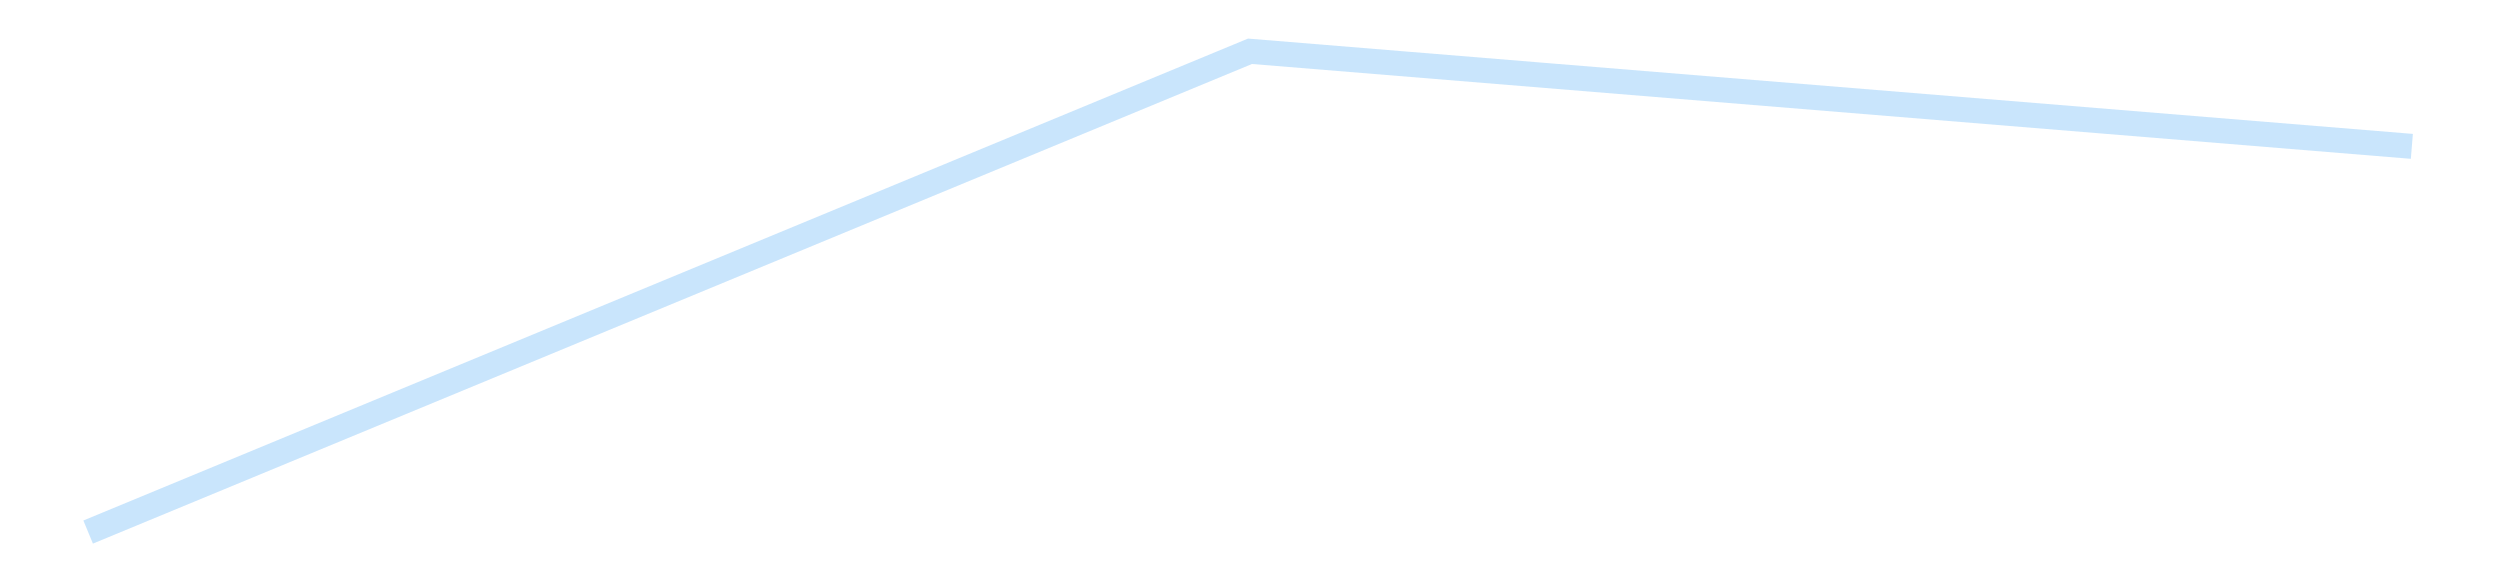 <?xml version='1.0' encoding='utf-8'?>
<svg xmlns="http://www.w3.org/2000/svg" xmlns:xlink="http://www.w3.org/1999/xlink" id="chart-a7181cc8-5ab2-4d1c-a6e3-e7f4b66f6589" class="pygal-chart pygal-sparkline" viewBox="0 0 300 70" width="300" height="70"><!--Generated with pygal 3.0.4 (lxml) ©Kozea 2012-2016 on 2025-08-24--><!--http://pygal.org--><!--http://github.com/Kozea/pygal--><defs><style type="text/css">#chart-a7181cc8-5ab2-4d1c-a6e3-e7f4b66f6589{-webkit-user-select:none;-webkit-font-smoothing:antialiased;font-family:Consolas,"Liberation Mono",Menlo,Courier,monospace}#chart-a7181cc8-5ab2-4d1c-a6e3-e7f4b66f6589 .title{font-family:Consolas,"Liberation Mono",Menlo,Courier,monospace;font-size:16px}#chart-a7181cc8-5ab2-4d1c-a6e3-e7f4b66f6589 .legends .legend text{font-family:Consolas,"Liberation Mono",Menlo,Courier,monospace;font-size:14px}#chart-a7181cc8-5ab2-4d1c-a6e3-e7f4b66f6589 .axis text{font-family:Consolas,"Liberation Mono",Menlo,Courier,monospace;font-size:10px}#chart-a7181cc8-5ab2-4d1c-a6e3-e7f4b66f6589 .axis text.major{font-family:Consolas,"Liberation Mono",Menlo,Courier,monospace;font-size:10px}#chart-a7181cc8-5ab2-4d1c-a6e3-e7f4b66f6589 .text-overlay text.value{font-family:Consolas,"Liberation Mono",Menlo,Courier,monospace;font-size:16px}#chart-a7181cc8-5ab2-4d1c-a6e3-e7f4b66f6589 .text-overlay text.label{font-family:Consolas,"Liberation Mono",Menlo,Courier,monospace;font-size:10px}#chart-a7181cc8-5ab2-4d1c-a6e3-e7f4b66f6589 .tooltip{font-family:Consolas,"Liberation Mono",Menlo,Courier,monospace;font-size:14px}#chart-a7181cc8-5ab2-4d1c-a6e3-e7f4b66f6589 text.no_data{font-family:Consolas,"Liberation Mono",Menlo,Courier,monospace;font-size:64px}
#chart-a7181cc8-5ab2-4d1c-a6e3-e7f4b66f6589{background-color:transparent}#chart-a7181cc8-5ab2-4d1c-a6e3-e7f4b66f6589 path,#chart-a7181cc8-5ab2-4d1c-a6e3-e7f4b66f6589 line,#chart-a7181cc8-5ab2-4d1c-a6e3-e7f4b66f6589 rect,#chart-a7181cc8-5ab2-4d1c-a6e3-e7f4b66f6589 circle{-webkit-transition:150ms;-moz-transition:150ms;transition:150ms}#chart-a7181cc8-5ab2-4d1c-a6e3-e7f4b66f6589 .graph &gt; .background{fill:transparent}#chart-a7181cc8-5ab2-4d1c-a6e3-e7f4b66f6589 .plot &gt; .background{fill:transparent}#chart-a7181cc8-5ab2-4d1c-a6e3-e7f4b66f6589 .graph{fill:rgba(0,0,0,.87)}#chart-a7181cc8-5ab2-4d1c-a6e3-e7f4b66f6589 text.no_data{fill:rgba(0,0,0,1)}#chart-a7181cc8-5ab2-4d1c-a6e3-e7f4b66f6589 .title{fill:rgba(0,0,0,1)}#chart-a7181cc8-5ab2-4d1c-a6e3-e7f4b66f6589 .legends .legend text{fill:rgba(0,0,0,.87)}#chart-a7181cc8-5ab2-4d1c-a6e3-e7f4b66f6589 .legends .legend:hover text{fill:rgba(0,0,0,1)}#chart-a7181cc8-5ab2-4d1c-a6e3-e7f4b66f6589 .axis .line{stroke:rgba(0,0,0,1)}#chart-a7181cc8-5ab2-4d1c-a6e3-e7f4b66f6589 .axis .guide.line{stroke:rgba(0,0,0,.54)}#chart-a7181cc8-5ab2-4d1c-a6e3-e7f4b66f6589 .axis .major.line{stroke:rgba(0,0,0,.87)}#chart-a7181cc8-5ab2-4d1c-a6e3-e7f4b66f6589 .axis text.major{fill:rgba(0,0,0,1)}#chart-a7181cc8-5ab2-4d1c-a6e3-e7f4b66f6589 .axis.y .guides:hover .guide.line,#chart-a7181cc8-5ab2-4d1c-a6e3-e7f4b66f6589 .line-graph .axis.x .guides:hover .guide.line,#chart-a7181cc8-5ab2-4d1c-a6e3-e7f4b66f6589 .stackedline-graph .axis.x .guides:hover .guide.line,#chart-a7181cc8-5ab2-4d1c-a6e3-e7f4b66f6589 .xy-graph .axis.x .guides:hover .guide.line{stroke:rgba(0,0,0,1)}#chart-a7181cc8-5ab2-4d1c-a6e3-e7f4b66f6589 .axis .guides:hover text{fill:rgba(0,0,0,1)}#chart-a7181cc8-5ab2-4d1c-a6e3-e7f4b66f6589 .reactive{fill-opacity:.7;stroke-opacity:.8;stroke-width:3}#chart-a7181cc8-5ab2-4d1c-a6e3-e7f4b66f6589 .ci{stroke:rgba(0,0,0,.87)}#chart-a7181cc8-5ab2-4d1c-a6e3-e7f4b66f6589 .reactive.active,#chart-a7181cc8-5ab2-4d1c-a6e3-e7f4b66f6589 .active .reactive{fill-opacity:.8;stroke-opacity:.9;stroke-width:4}#chart-a7181cc8-5ab2-4d1c-a6e3-e7f4b66f6589 .ci .reactive.active{stroke-width:1.5}#chart-a7181cc8-5ab2-4d1c-a6e3-e7f4b66f6589 .series text{fill:rgba(0,0,0,1)}#chart-a7181cc8-5ab2-4d1c-a6e3-e7f4b66f6589 .tooltip rect{fill:transparent;stroke:rgba(0,0,0,1);-webkit-transition:opacity 150ms;-moz-transition:opacity 150ms;transition:opacity 150ms}#chart-a7181cc8-5ab2-4d1c-a6e3-e7f4b66f6589 .tooltip .label{fill:rgba(0,0,0,.87)}#chart-a7181cc8-5ab2-4d1c-a6e3-e7f4b66f6589 .tooltip .label{fill:rgba(0,0,0,.87)}#chart-a7181cc8-5ab2-4d1c-a6e3-e7f4b66f6589 .tooltip .legend{font-size:.8em;fill:rgba(0,0,0,.54)}#chart-a7181cc8-5ab2-4d1c-a6e3-e7f4b66f6589 .tooltip .x_label{font-size:.6em;fill:rgba(0,0,0,1)}#chart-a7181cc8-5ab2-4d1c-a6e3-e7f4b66f6589 .tooltip .xlink{font-size:.5em;text-decoration:underline}#chart-a7181cc8-5ab2-4d1c-a6e3-e7f4b66f6589 .tooltip .value{font-size:1.5em}#chart-a7181cc8-5ab2-4d1c-a6e3-e7f4b66f6589 .bound{font-size:.5em}#chart-a7181cc8-5ab2-4d1c-a6e3-e7f4b66f6589 .max-value{font-size:.75em;fill:rgba(0,0,0,.54)}#chart-a7181cc8-5ab2-4d1c-a6e3-e7f4b66f6589 .map-element{fill:transparent;stroke:rgba(0,0,0,.54) !important}#chart-a7181cc8-5ab2-4d1c-a6e3-e7f4b66f6589 .map-element .reactive{fill-opacity:inherit;stroke-opacity:inherit}#chart-a7181cc8-5ab2-4d1c-a6e3-e7f4b66f6589 .color-0,#chart-a7181cc8-5ab2-4d1c-a6e3-e7f4b66f6589 .color-0 a:visited{stroke:#bbdefb;fill:#bbdefb}#chart-a7181cc8-5ab2-4d1c-a6e3-e7f4b66f6589 .text-overlay .color-0 text{fill:black}
#chart-a7181cc8-5ab2-4d1c-a6e3-e7f4b66f6589 text.no_data{text-anchor:middle}#chart-a7181cc8-5ab2-4d1c-a6e3-e7f4b66f6589 .guide.line{fill:none}#chart-a7181cc8-5ab2-4d1c-a6e3-e7f4b66f6589 .centered{text-anchor:middle}#chart-a7181cc8-5ab2-4d1c-a6e3-e7f4b66f6589 .title{text-anchor:middle}#chart-a7181cc8-5ab2-4d1c-a6e3-e7f4b66f6589 .legends .legend text{fill-opacity:1}#chart-a7181cc8-5ab2-4d1c-a6e3-e7f4b66f6589 .axis.x text{text-anchor:middle}#chart-a7181cc8-5ab2-4d1c-a6e3-e7f4b66f6589 .axis.x:not(.web) text[transform]{text-anchor:start}#chart-a7181cc8-5ab2-4d1c-a6e3-e7f4b66f6589 .axis.x:not(.web) text[transform].backwards{text-anchor:end}#chart-a7181cc8-5ab2-4d1c-a6e3-e7f4b66f6589 .axis.y text{text-anchor:end}#chart-a7181cc8-5ab2-4d1c-a6e3-e7f4b66f6589 .axis.y text[transform].backwards{text-anchor:start}#chart-a7181cc8-5ab2-4d1c-a6e3-e7f4b66f6589 .axis.y2 text{text-anchor:start}#chart-a7181cc8-5ab2-4d1c-a6e3-e7f4b66f6589 .axis.y2 text[transform].backwards{text-anchor:end}#chart-a7181cc8-5ab2-4d1c-a6e3-e7f4b66f6589 .axis .guide.line{stroke-dasharray:4,4;stroke:black}#chart-a7181cc8-5ab2-4d1c-a6e3-e7f4b66f6589 .axis .major.guide.line{stroke-dasharray:6,6;stroke:black}#chart-a7181cc8-5ab2-4d1c-a6e3-e7f4b66f6589 .horizontal .axis.y .guide.line,#chart-a7181cc8-5ab2-4d1c-a6e3-e7f4b66f6589 .horizontal .axis.y2 .guide.line,#chart-a7181cc8-5ab2-4d1c-a6e3-e7f4b66f6589 .vertical .axis.x .guide.line{opacity:0}#chart-a7181cc8-5ab2-4d1c-a6e3-e7f4b66f6589 .horizontal .axis.always_show .guide.line,#chart-a7181cc8-5ab2-4d1c-a6e3-e7f4b66f6589 .vertical .axis.always_show .guide.line{opacity:1 !important}#chart-a7181cc8-5ab2-4d1c-a6e3-e7f4b66f6589 .axis.y .guides:hover .guide.line,#chart-a7181cc8-5ab2-4d1c-a6e3-e7f4b66f6589 .axis.y2 .guides:hover .guide.line,#chart-a7181cc8-5ab2-4d1c-a6e3-e7f4b66f6589 .axis.x .guides:hover .guide.line{opacity:1}#chart-a7181cc8-5ab2-4d1c-a6e3-e7f4b66f6589 .axis .guides:hover text{opacity:1}#chart-a7181cc8-5ab2-4d1c-a6e3-e7f4b66f6589 .nofill{fill:none}#chart-a7181cc8-5ab2-4d1c-a6e3-e7f4b66f6589 .subtle-fill{fill-opacity:.2}#chart-a7181cc8-5ab2-4d1c-a6e3-e7f4b66f6589 .dot{stroke-width:1px;fill-opacity:1;stroke-opacity:1}#chart-a7181cc8-5ab2-4d1c-a6e3-e7f4b66f6589 .dot.active{stroke-width:5px}#chart-a7181cc8-5ab2-4d1c-a6e3-e7f4b66f6589 .dot.negative{fill:transparent}#chart-a7181cc8-5ab2-4d1c-a6e3-e7f4b66f6589 text,#chart-a7181cc8-5ab2-4d1c-a6e3-e7f4b66f6589 tspan{stroke:none !important}#chart-a7181cc8-5ab2-4d1c-a6e3-e7f4b66f6589 .series text.active{opacity:1}#chart-a7181cc8-5ab2-4d1c-a6e3-e7f4b66f6589 .tooltip rect{fill-opacity:.95;stroke-width:.5}#chart-a7181cc8-5ab2-4d1c-a6e3-e7f4b66f6589 .tooltip text{fill-opacity:1}#chart-a7181cc8-5ab2-4d1c-a6e3-e7f4b66f6589 .showable{visibility:hidden}#chart-a7181cc8-5ab2-4d1c-a6e3-e7f4b66f6589 .showable.shown{visibility:visible}#chart-a7181cc8-5ab2-4d1c-a6e3-e7f4b66f6589 .gauge-background{fill:rgba(229,229,229,1);stroke:none}#chart-a7181cc8-5ab2-4d1c-a6e3-e7f4b66f6589 .bg-lines{stroke:transparent;stroke-width:2px}</style><script type="text/javascript">window.pygal = window.pygal || {};window.pygal.config = window.pygal.config || {};window.pygal.config['a7181cc8-5ab2-4d1c-a6e3-e7f4b66f6589'] = {"allow_interruptions": false, "box_mode": "extremes", "classes": ["pygal-chart", "pygal-sparkline"], "css": ["file://style.css", "file://graph.css"], "defs": [], "disable_xml_declaration": false, "dots_size": 2.5, "dynamic_print_values": false, "explicit_size": true, "fill": false, "force_uri_protocol": "https", "formatter": null, "half_pie": false, "height": 70, "include_x_axis": false, "inner_radius": 0, "interpolate": null, "interpolation_parameters": {}, "interpolation_precision": 250, "inverse_y_axis": false, "js": [], "legend_at_bottom": false, "legend_at_bottom_columns": null, "legend_box_size": 12, "logarithmic": false, "margin": 5, "margin_bottom": null, "margin_left": null, "margin_right": null, "margin_top": null, "max_scale": 2, "min_scale": 1, "missing_value_fill_truncation": "x", "no_data_text": "", "no_prefix": false, "order_min": null, "pretty_print": false, "print_labels": false, "print_values": false, "print_values_position": "center", "print_zeroes": true, "range": null, "rounded_bars": null, "secondary_range": null, "show_dots": false, "show_legend": false, "show_minor_x_labels": true, "show_minor_y_labels": true, "show_only_major_dots": false, "show_x_guides": false, "show_x_labels": false, "show_y_guides": true, "show_y_labels": false, "spacing": 0, "stack_from_top": false, "strict": false, "stroke": true, "stroke_style": null, "style": {"background": "transparent", "ci_colors": [], "colors": ["#bbdefb"], "dot_opacity": "1", "font_family": "Consolas, \"Liberation Mono\", Menlo, Courier, monospace", "foreground": "rgba(0, 0, 0, .87)", "foreground_strong": "rgba(0, 0, 0, 1)", "foreground_subtle": "rgba(0, 0, 0, .54)", "guide_stroke_color": "black", "guide_stroke_dasharray": "4,4", "label_font_family": "Consolas, \"Liberation Mono\", Menlo, Courier, monospace", "label_font_size": 10, "legend_font_family": "Consolas, \"Liberation Mono\", Menlo, Courier, monospace", "legend_font_size": 14, "major_guide_stroke_color": "black", "major_guide_stroke_dasharray": "6,6", "major_label_font_family": "Consolas, \"Liberation Mono\", Menlo, Courier, monospace", "major_label_font_size": 10, "no_data_font_family": "Consolas, \"Liberation Mono\", Menlo, Courier, monospace", "no_data_font_size": 64, "opacity": ".7", "opacity_hover": ".8", "plot_background": "transparent", "stroke_opacity": ".8", "stroke_opacity_hover": ".9", "stroke_width": 3, "stroke_width_hover": "4", "title_font_family": "Consolas, \"Liberation Mono\", Menlo, Courier, monospace", "title_font_size": 16, "tooltip_font_family": "Consolas, \"Liberation Mono\", Menlo, Courier, monospace", "tooltip_font_size": 14, "transition": "150ms", "value_background": "rgba(229, 229, 229, 1)", "value_colors": [], "value_font_family": "Consolas, \"Liberation Mono\", Menlo, Courier, monospace", "value_font_size": 16, "value_label_font_family": "Consolas, \"Liberation Mono\", Menlo, Courier, monospace", "value_label_font_size": 10}, "title": null, "tooltip_border_radius": 0, "tooltip_fancy_mode": true, "truncate_label": null, "truncate_legend": null, "width": 300, "x_label_rotation": 0, "x_labels": null, "x_labels_major": null, "x_labels_major_count": null, "x_labels_major_every": null, "x_title": null, "xrange": null, "y_label_rotation": 0, "y_labels": null, "y_labels_major": null, "y_labels_major_count": null, "y_labels_major_every": null, "y_title": null, "zero": 0, "legends": [""]}</script></defs><title>Pygal</title><g class="graph line-graph vertical"><rect x="0" y="0" width="300" height="70" class="background"/><g transform="translate(5, 5)" class="plot"><rect x="0" y="0" width="290" height="60" class="background"/><g class="series serie-0 color-0"><path d="M5.577 58.846 L145 1.154 284.423 12.563" class="line reactive nofill"/></g></g><g class="titles"/><g transform="translate(5, 5)" class="plot overlay"><g class="series serie-0 color-0"/></g><g transform="translate(5, 5)" class="plot text-overlay"><g class="series serie-0 color-0"/></g><g transform="translate(5, 5)" class="plot tooltip-overlay"><g transform="translate(0 0)" style="opacity: 0" class="tooltip"><rect rx="0" ry="0" width="0" height="0" class="tooltip-box"/><g class="text"/></g></g></g></svg>